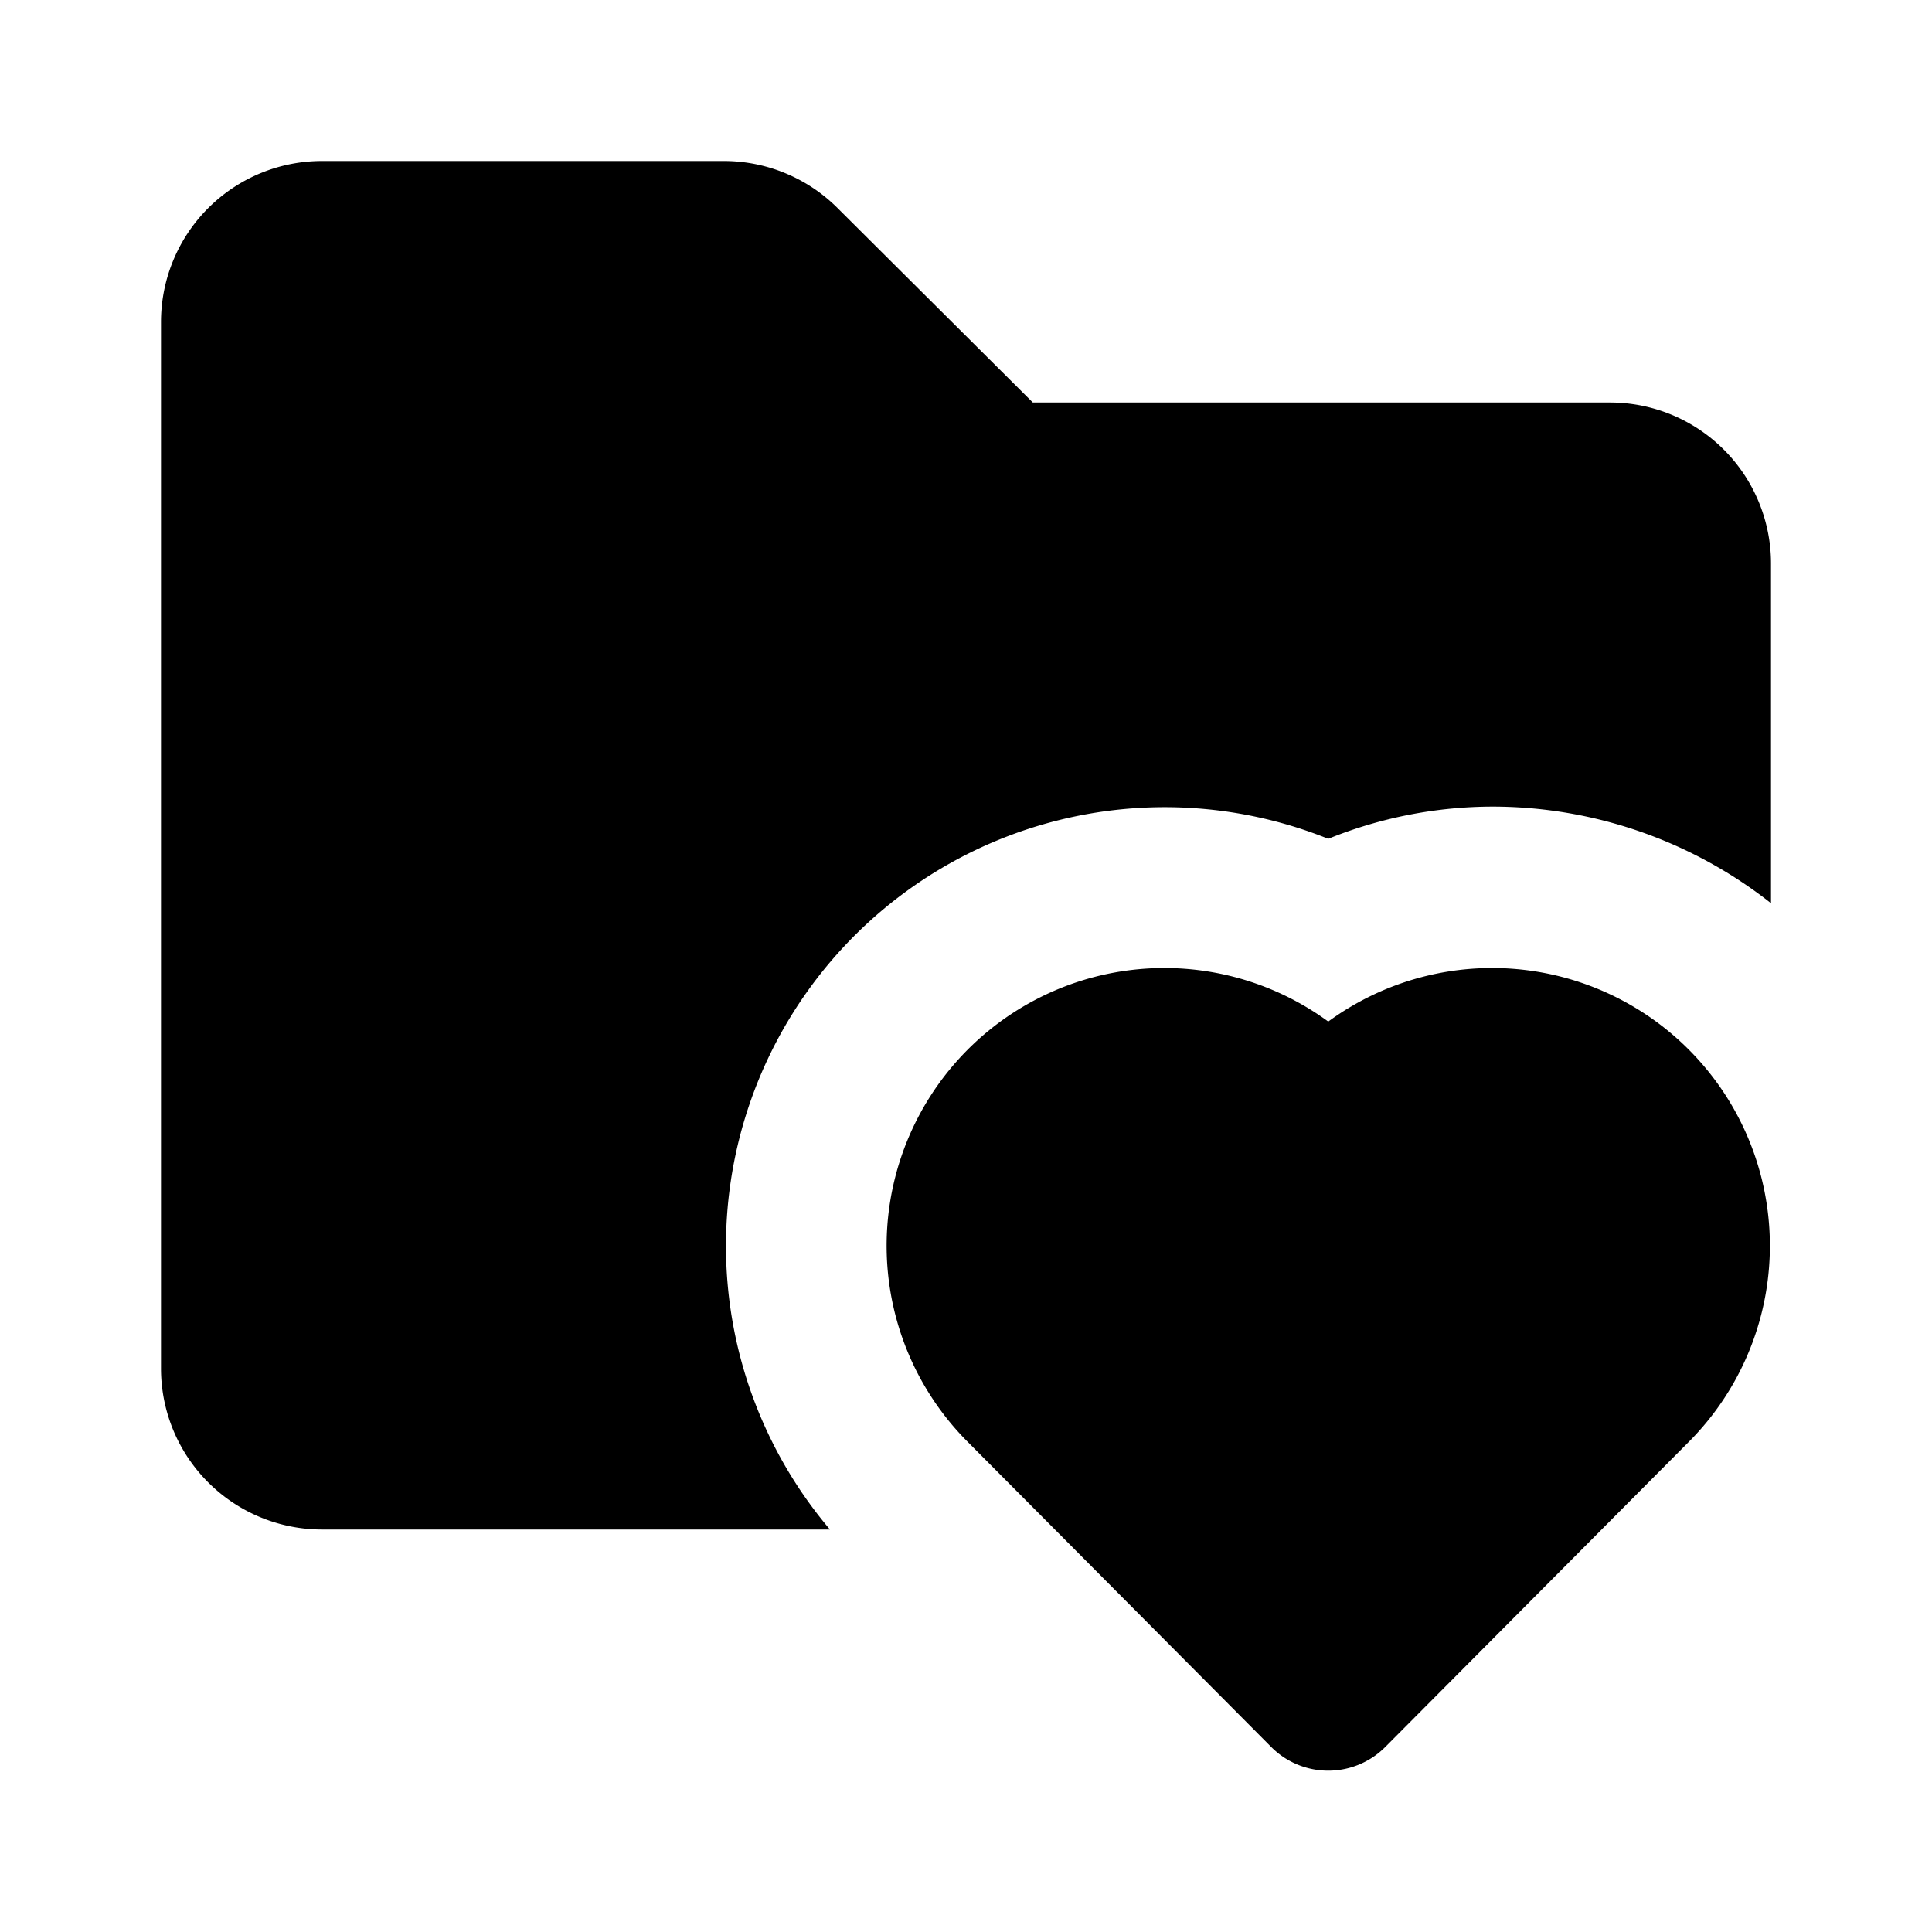 <?xml version="1.0" encoding="utf-8"?><!-- Uploaded to: SVG Repo, www.svgrepo.com, Generator: SVG Repo Mixer Tools -->
<svg fill="#000000" width="800px" height="800px" viewBox="0 0 24 24" xmlns="http://www.w3.org/2000/svg" id="folder-favorite" class="icon glyph"><path d="M21,17.89,17.21,21.7a1,1,0,0,1-1.42,0L12,17.89a3.45,3.45,0,0,1,4.5-5.2,3.45,3.45,0,0,1,4.5,5.2ZM20,5H12.83L10.41,2.59A2,2,0,0,0,9,2H4A2,2,0,0,0,2,4V17a2,2,0,0,0,2,2h6.31a5.45,5.45,0,0,1,6.19-8.58,5.46,5.46,0,0,1,2.05-.4A5.6,5.6,0,0,1,22,11.22V7A2,2,0,0,0,20,5Z"></path></svg>